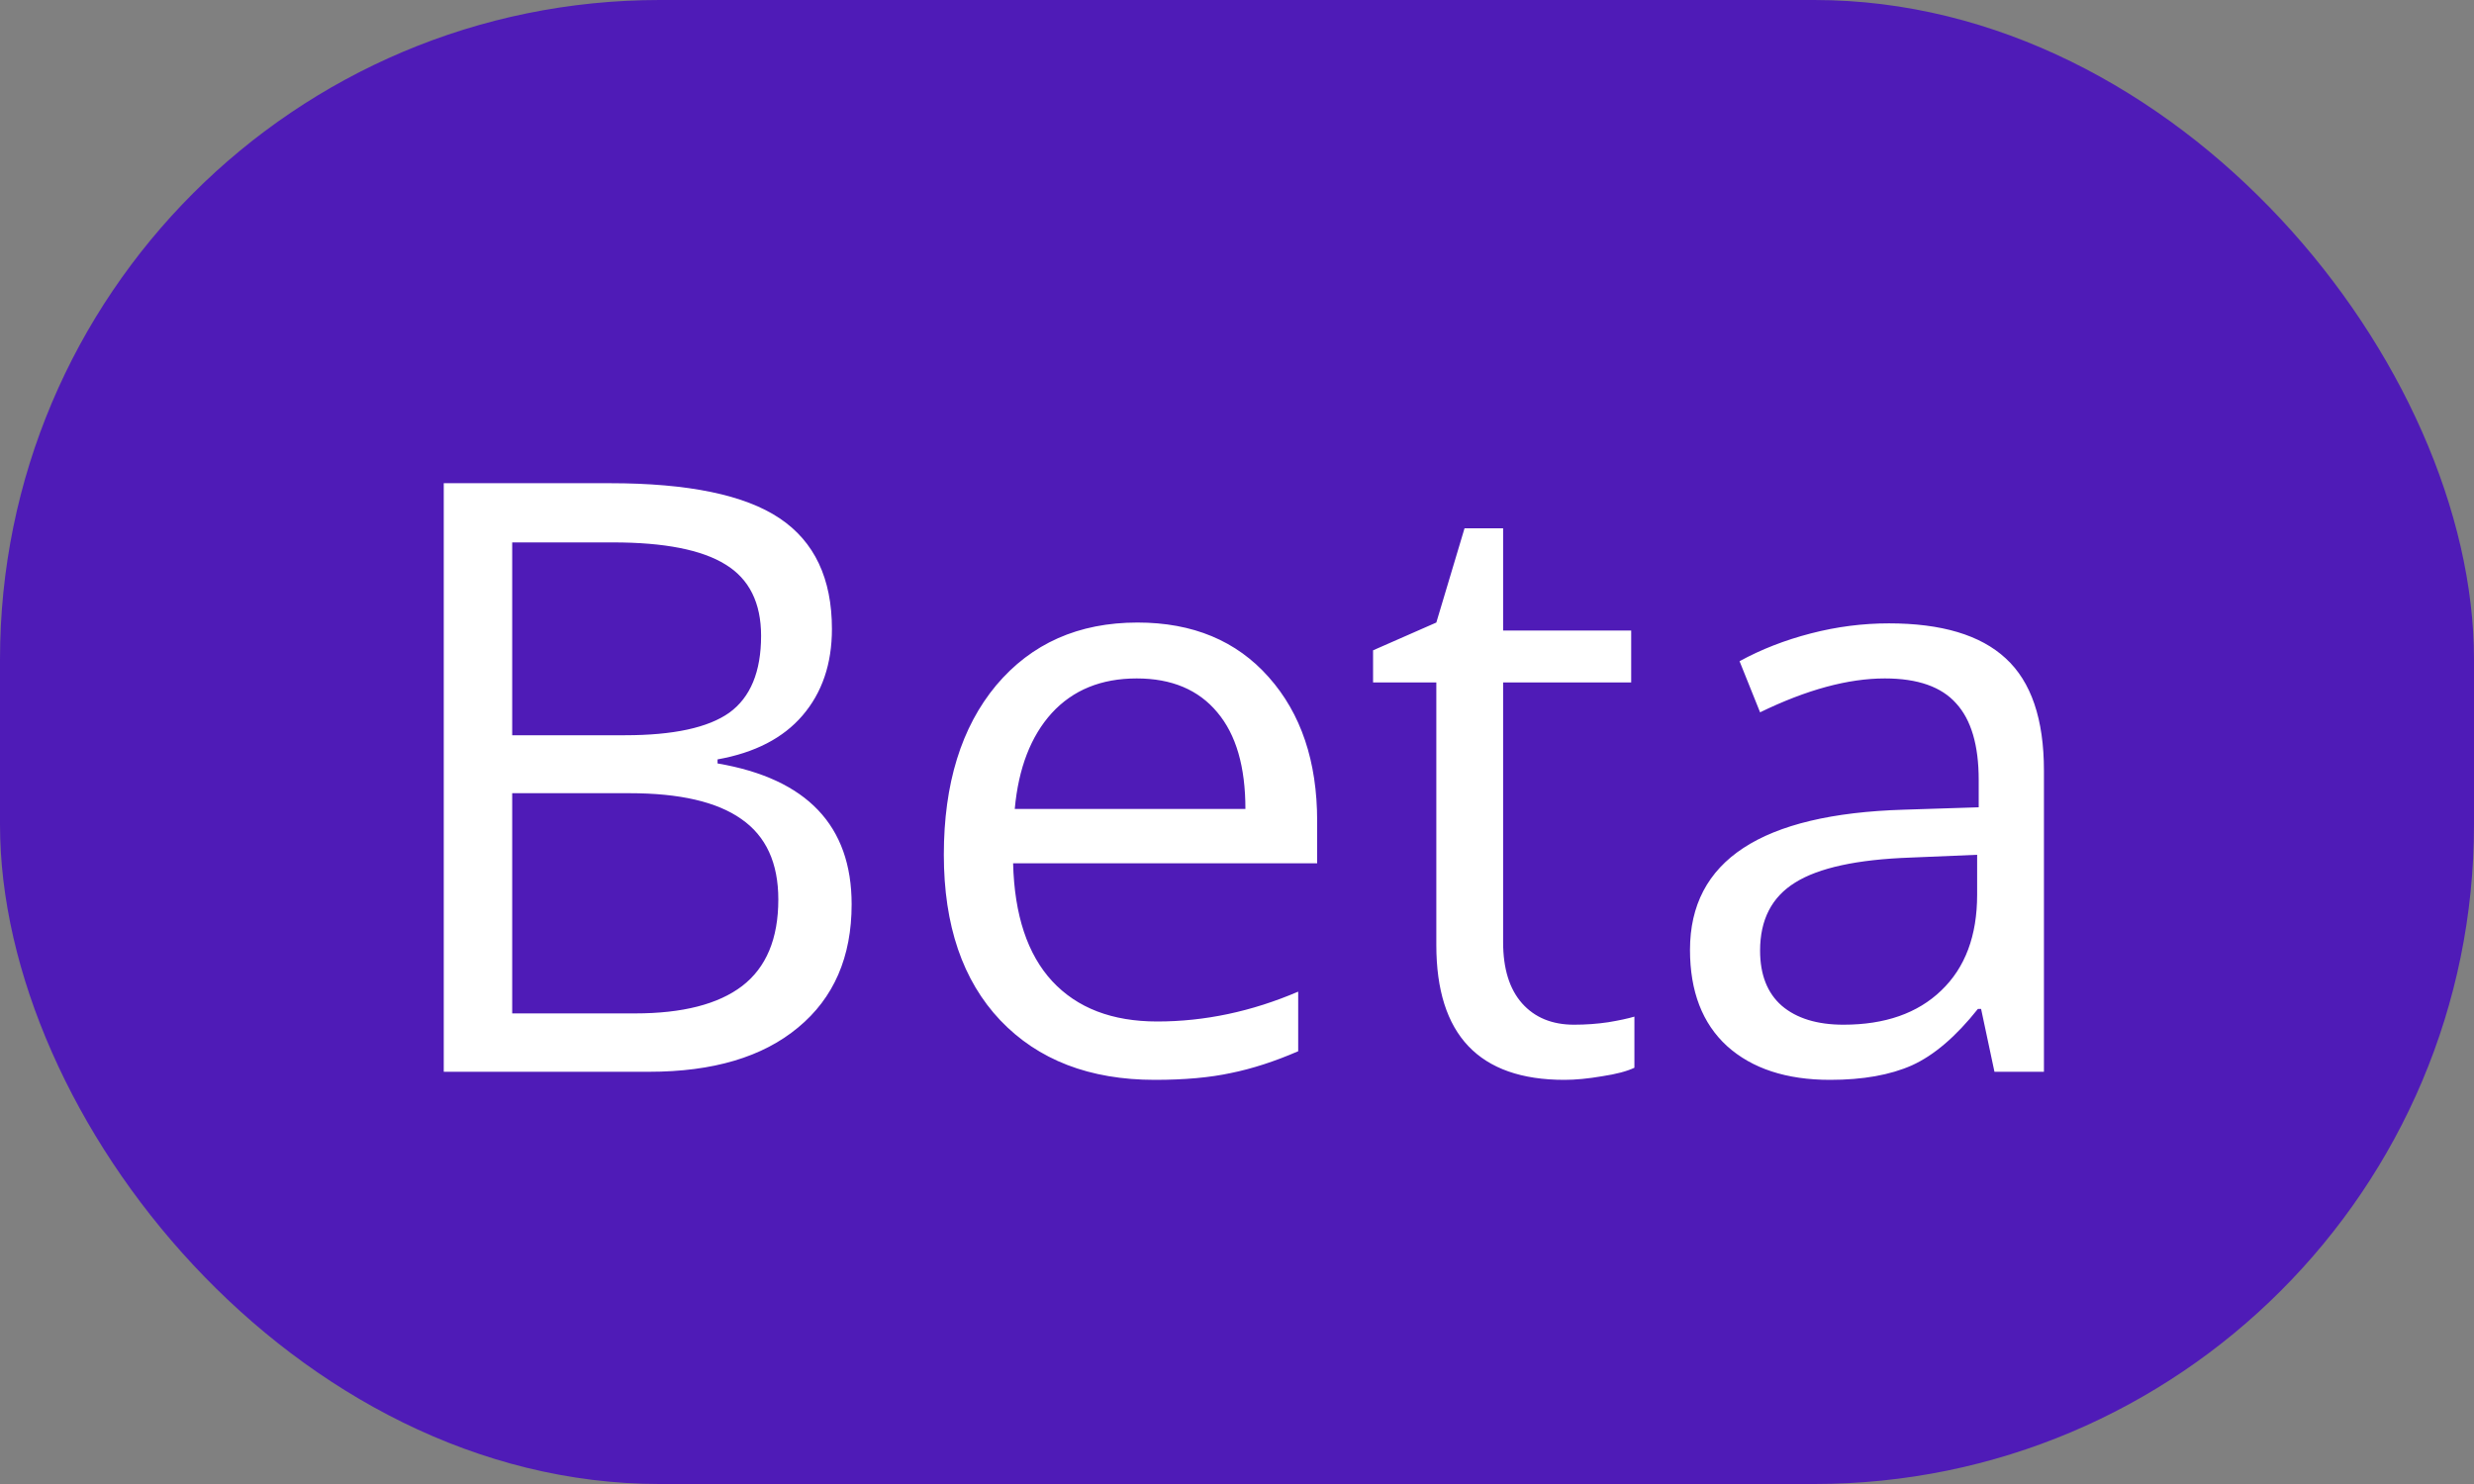 <svg class="beta-icon" width="30" height="18" viewBox="0 0 30 18" fill="none" xmlns="http://www.w3.org/2000/svg">
    <rect x="0" y="0" width="30" height="18" fill="#808080" stroke="none"/>
    <rect width="30" height="18" rx="8" fill="#4F1BB7"/>
    <path d="M5.381 5.861H7.397C8.345 5.861 9.03 6.003 9.453 6.286C9.876 6.569 10.088 7.017 10.088 7.629C10.088 8.052 9.969 8.402 9.731 8.679C9.497 8.952 9.154 9.13 8.701 9.211V9.26C9.785 9.445 10.327 10.015 10.327 10.969C10.327 11.607 10.111 12.105 9.678 12.463C9.248 12.821 8.646 13 7.871 13H5.381V5.861ZM6.211 8.918H7.578C8.164 8.918 8.586 8.827 8.843 8.645C9.1 8.459 9.229 8.148 9.229 7.712C9.229 7.312 9.085 7.023 8.799 6.848C8.512 6.669 8.057 6.579 7.432 6.579H6.211V8.918ZM6.211 9.621V12.292H7.7C8.276 12.292 8.709 12.181 8.999 11.96C9.292 11.735 9.438 11.385 9.438 10.91C9.438 10.467 9.289 10.142 8.989 9.934C8.693 9.725 8.241 9.621 7.632 9.621H6.211ZM14.004 13.098C13.213 13.098 12.588 12.857 12.129 12.375C11.673 11.893 11.445 11.224 11.445 10.368C11.445 9.506 11.657 8.82 12.08 8.312C12.507 7.805 13.078 7.551 13.794 7.551C14.464 7.551 14.995 7.772 15.386 8.215C15.776 8.654 15.972 9.235 15.972 9.958V10.471H12.285C12.301 11.099 12.459 11.576 12.759 11.901C13.062 12.227 13.486 12.39 14.033 12.39C14.609 12.39 15.179 12.269 15.742 12.028V12.751C15.456 12.875 15.184 12.963 14.927 13.015C14.673 13.07 14.365 13.098 14.004 13.098ZM13.784 8.229C13.354 8.229 13.011 8.369 12.754 8.649C12.5 8.929 12.35 9.317 12.305 9.812H15.102C15.102 9.3 14.989 8.91 14.761 8.64C14.533 8.366 14.207 8.229 13.784 8.229ZM19.087 12.429C19.23 12.429 19.369 12.419 19.502 12.399C19.635 12.377 19.741 12.354 19.819 12.331V12.951C19.731 12.993 19.601 13.028 19.429 13.054C19.259 13.083 19.106 13.098 18.97 13.098C17.935 13.098 17.417 12.552 17.417 11.462V8.278H16.65V7.888L17.417 7.551L17.759 6.408H18.227V7.648H19.78V8.278H18.227V11.428C18.227 11.75 18.304 11.997 18.457 12.17C18.61 12.342 18.82 12.429 19.087 12.429ZM24.185 13L24.023 12.238H23.984C23.717 12.574 23.451 12.801 23.184 12.922C22.92 13.039 22.59 13.098 22.192 13.098C21.662 13.098 21.245 12.961 20.942 12.688C20.643 12.414 20.493 12.025 20.493 11.521C20.493 10.44 21.357 9.873 23.086 9.821L23.994 9.792V9.46C23.994 9.04 23.903 8.731 23.721 8.532C23.542 8.33 23.254 8.229 22.856 8.229C22.41 8.229 21.906 8.366 21.343 8.64L21.094 8.02C21.357 7.876 21.645 7.764 21.958 7.683C22.274 7.601 22.59 7.561 22.905 7.561C23.543 7.561 24.015 7.702 24.321 7.985C24.631 8.269 24.785 8.723 24.785 9.348V13H24.185ZM22.354 12.429C22.858 12.429 23.254 12.29 23.54 12.014C23.83 11.737 23.975 11.35 23.975 10.852V10.368L23.164 10.402C22.52 10.425 22.054 10.526 21.768 10.705C21.484 10.881 21.343 11.156 21.343 11.53C21.343 11.823 21.431 12.046 21.606 12.199C21.785 12.352 22.035 12.429 22.354 12.429Z" fill="white"/>
</svg>